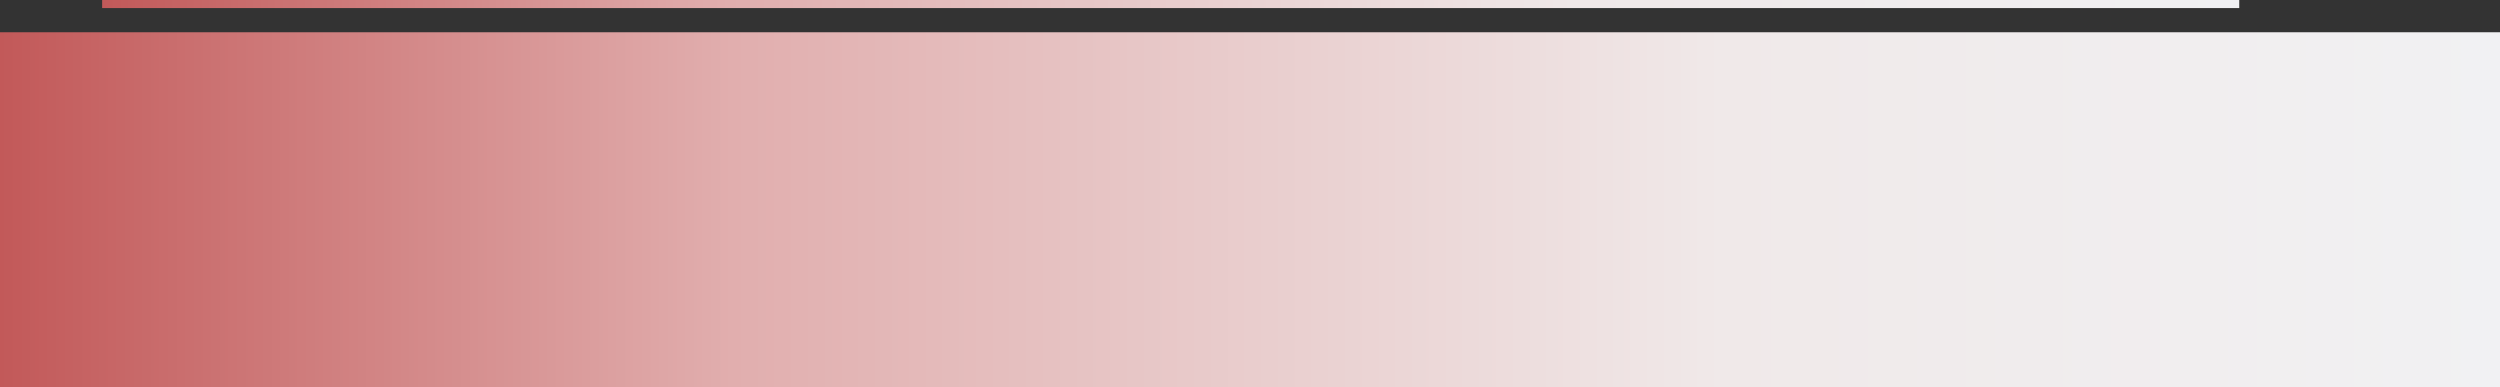 <?xml version="1.0" encoding="UTF-8"?>
<svg xmlns="http://www.w3.org/2000/svg" width="930" height="144" viewBox="0 0 930 144" fill="none">
  <rect x="0" y="0" width="930" height="144" fill="#333333" stroke="none"/>
  <rect width="132" height="930" transform="matrix(4.37114e-08 1 1 -4.37114e-08 0 12)" fill="url(#paint0_linear_3459_1123)"></rect>
  <rect width="3" height="795" transform="matrix(4.37114e-08 1 1 -4.37114e-08 38 0)" fill="url(#paint1_linear_3459_1123)"></rect>
  <defs>
    <linearGradient id="paint0_linear_3459_1123" x1="66" y1="0" x2="65.997" y2="930" gradientUnits="userSpaceOnUse">
      <stop stop-color="#C25959"></stop>
      <stop offset="0.293" stop-color="#E1AEAE"></stop>
      <stop offset="0.689" stop-color="#F0E9E9"></stop>
      <stop offset="1" stop-color="#F1F1F3"></stop>
    </linearGradient>
    <linearGradient id="paint1_linear_3459_1123" x1="1.5" y1="0" x2="1.414" y2="795" gradientUnits="userSpaceOnUse">
      <stop stop-color="#C25959"></stop>
      <stop offset="0.293" stop-color="#E1AEAE"></stop>
      <stop offset="0.689" stop-color="#F0E9E9"></stop>
      <stop offset="1" stop-color="#F1F1F3"></stop>
    </linearGradient>
  </defs>
</svg>
